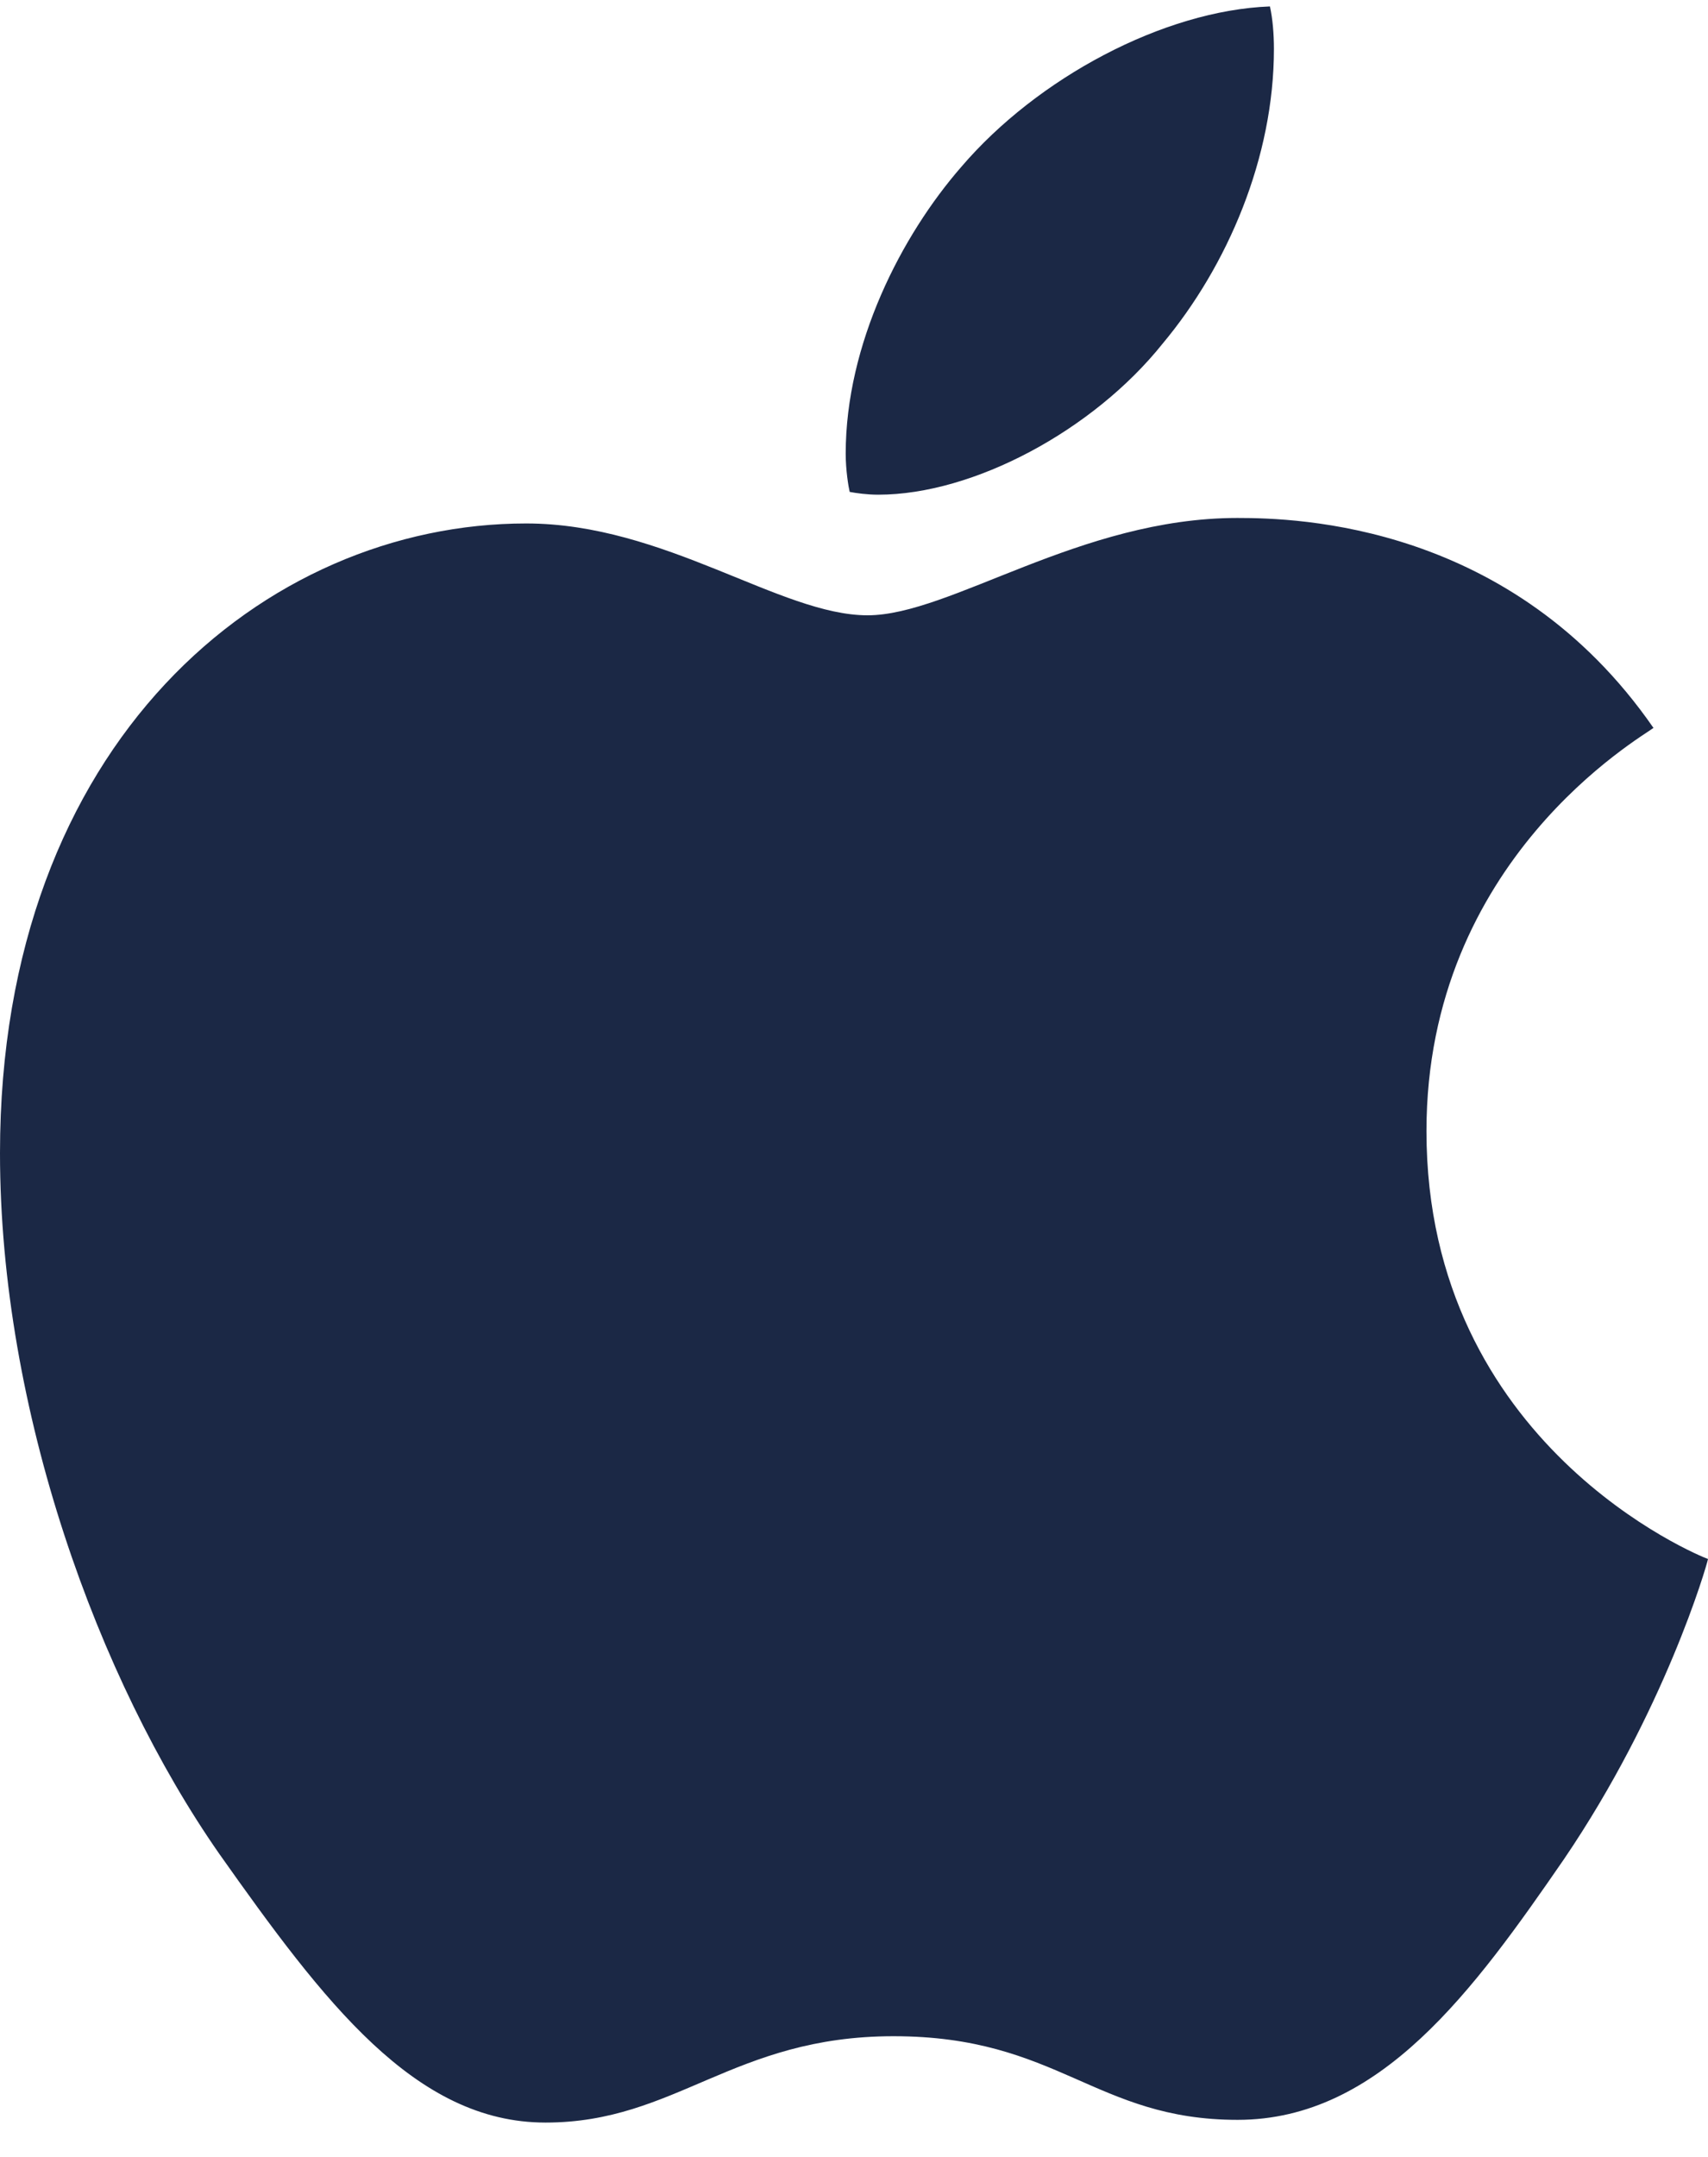 <svg width="42" height="53" viewBox="0 0 42 53" fill="none" xmlns="http://www.w3.org/2000/svg">
<path d="M40.659 17.887C40.359 18.121 35.077 21.122 35.077 27.794C35.077 35.511 41.799 38.242 42 38.309C41.969 38.476 40.932 42.048 38.456 45.689C36.248 48.892 33.941 52.091 30.433 52.091C26.925 52.091 26.022 50.036 21.973 50.036C18.026 50.036 16.622 52.158 13.414 52.158C10.205 52.158 7.966 49.194 5.391 45.553C2.409 41.279 0 34.638 0 28.335C0 18.225 6.521 12.863 12.939 12.863C16.349 12.863 19.192 15.12 21.333 15.12C23.371 15.12 26.549 12.728 30.428 12.728C31.898 12.728 37.181 12.863 40.659 17.887ZM28.586 8.448C30.191 6.529 31.326 3.866 31.326 1.204C31.326 0.834 31.295 0.46 31.228 0.158C28.617 0.257 25.512 1.911 23.639 4.1C22.169 5.785 20.796 8.448 20.796 11.147C20.796 11.553 20.863 11.958 20.894 12.088C21.059 12.119 21.328 12.156 21.596 12.156C23.938 12.156 26.884 10.575 28.586 8.448Z" fill="#1B2845"/>
</svg>
